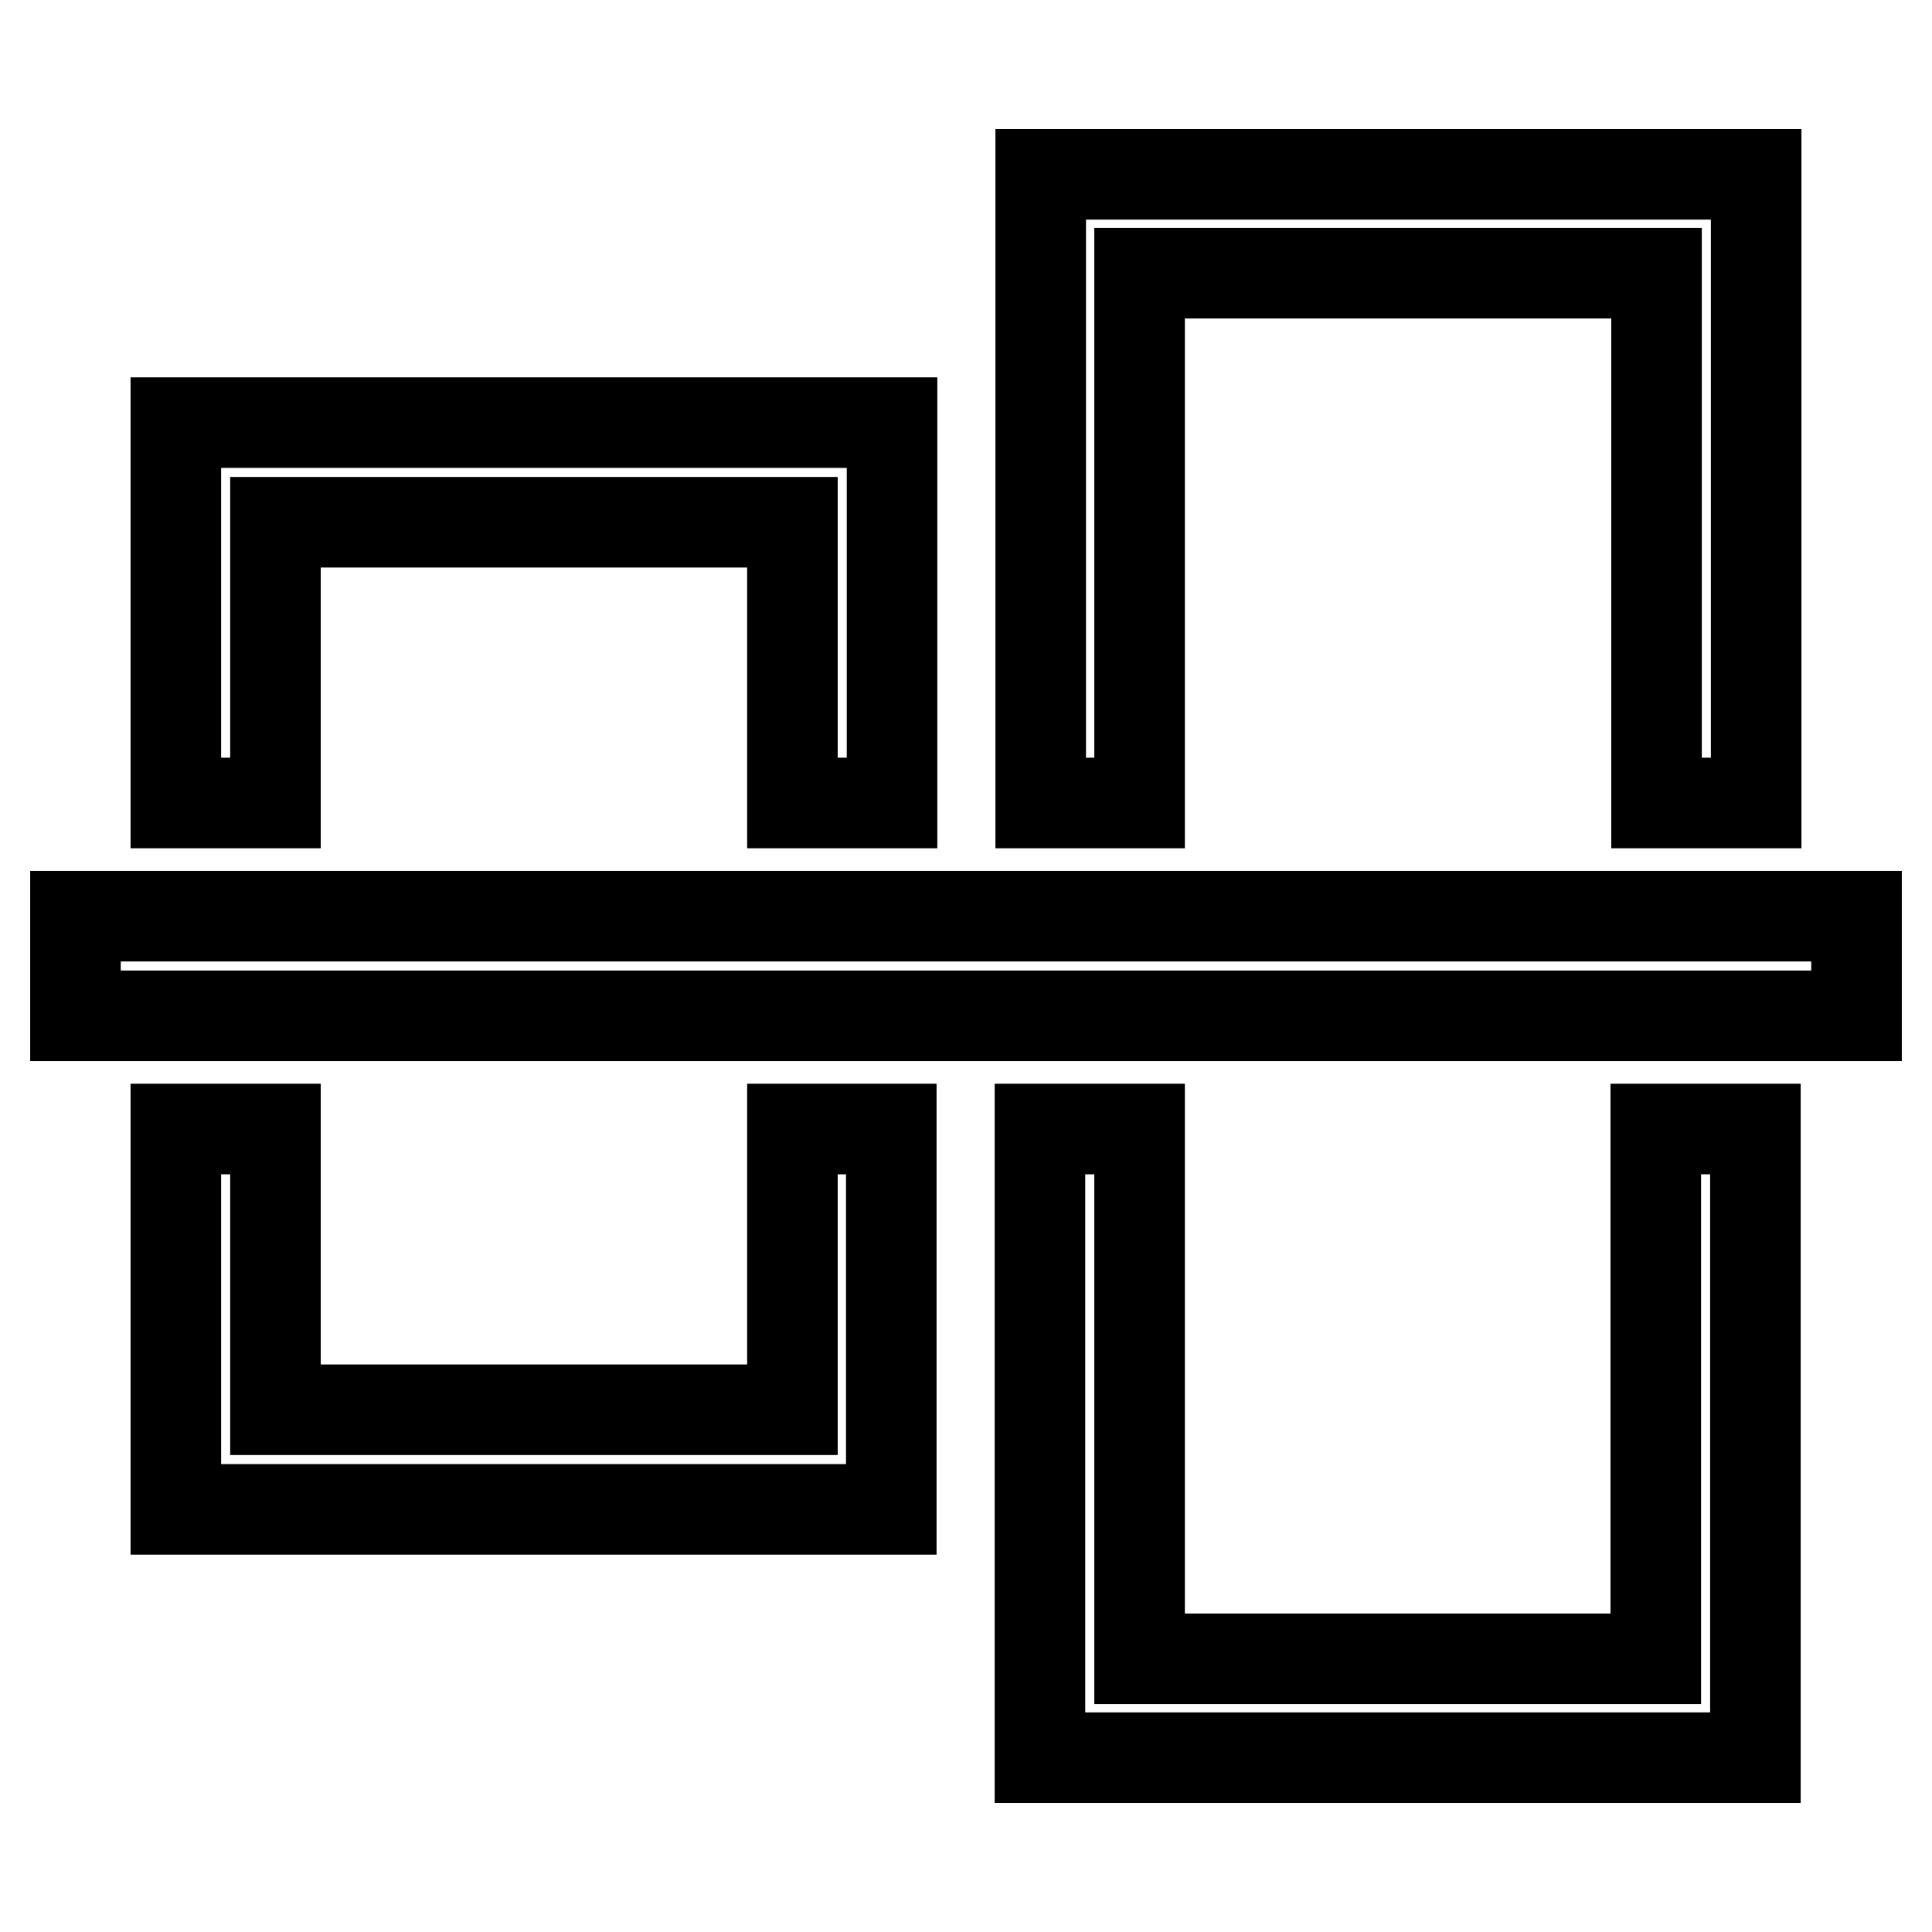 <?xml version="1.0" encoding="utf-8"?>
<!-- Svg Vector Icons : http://www.onlinewebfonts.com/icon -->
<!DOCTYPE svg PUBLIC "-//W3C//DTD SVG 1.1//EN" "http://www.w3.org/Graphics/SVG/1.1/DTD/svg11.dtd">
<svg version="1.1" xmlns="http://www.w3.org/2000/svg" xmlns:xlink="http://www.w3.org/1999/xlink" x="0px" y="0px" viewBox="0 0 256 256" enable-background="new 0 0 256 256" xml:space="preserve">
<g> <path stroke-width="12" fill-opacity="0" stroke="#000000"  d="M246,121.4v13.2H10v-13.2H246z M151,36.2h68.5v70.2h13.2V23.1h-94.8v83.3H151V36.2z M36.5,69.2H105v37.2 h13.2V56H23.3v50.4h13.2V69.2z M105,186.8H36.5v-37.2H23.3V200h94.8v-50.4H105V186.8z M219.5,219.8H151v-70.2h-13.2v83.3h94.8 v-83.3h-13.2V219.8z"/></g>
</svg>